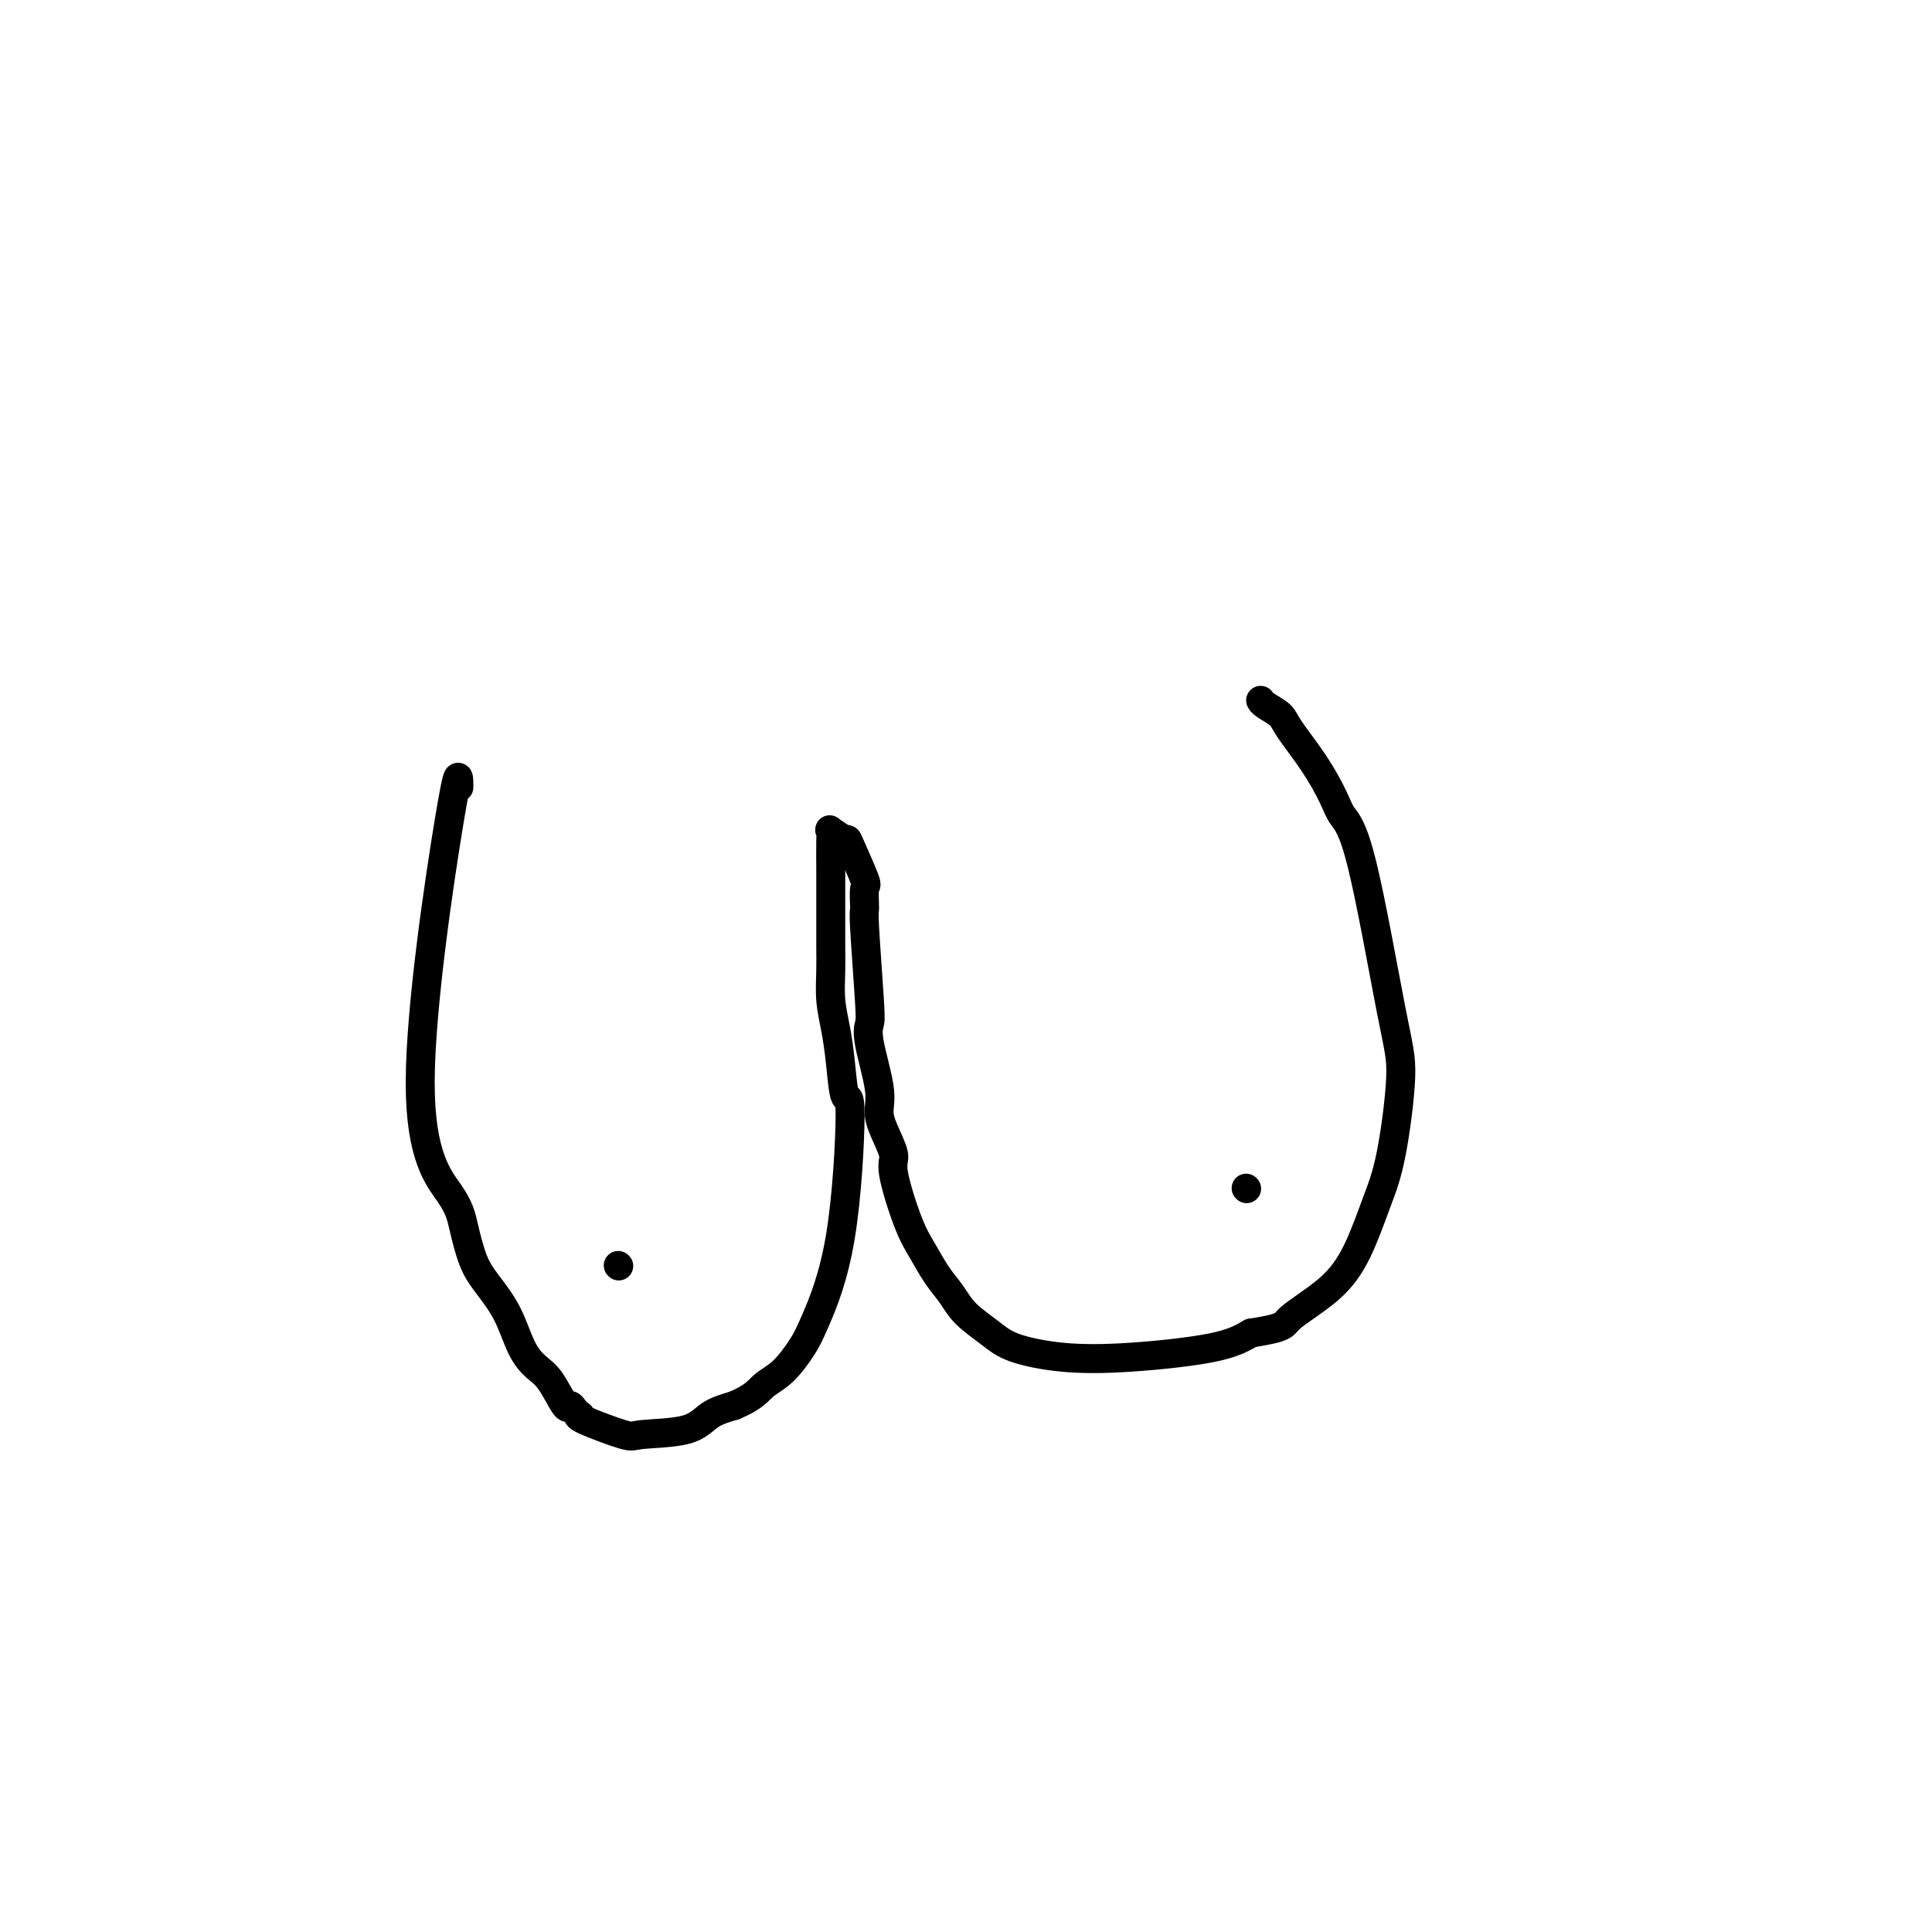 <svg viewBox='0 0 400 400' version='1.1' xmlns='http://www.w3.org/2000/svg' xmlns:xlink='http://www.w3.org/1999/xlink'><g fill='none' stroke='#000000' stroke-width='6' stroke-linecap='round' stroke-linejoin='round'><path d='M95,163c-0.005,-2.503 -0.010,-5.006 -2,7c-1.990,12.006 -5.965,38.520 -6,54c-0.035,15.480 3.870,19.926 6,23c2.130,3.074 2.485,4.776 3,7c0.515,2.224 1.191,4.970 2,7c0.809,2.030 1.752,3.345 3,5c1.248,1.655 2.800,3.650 4,6c1.200,2.350 2.048,5.056 3,7c0.952,1.944 2.009,3.126 3,4c0.991,0.874 1.915,1.439 3,3c1.085,1.561 2.330,4.117 3,5c0.670,0.883 0.764,0.094 1,0c0.236,-0.094 0.613,0.508 1,1c0.387,0.492 0.783,0.875 1,1c0.217,0.125 0.256,-0.006 0,0c-0.256,0.006 -0.807,0.150 1,1c1.807,0.850 5.973,2.407 8,3c2.027,0.593 1.914,0.221 4,0c2.086,-0.221 6.369,-0.290 9,-1c2.631,-0.710 3.609,-2.060 5,-3c1.391,-0.940 3.196,-1.470 5,-2'/><path d='M152,291c4.113,-1.720 4.894,-3.018 6,-4c1.106,-0.982 2.535,-1.646 4,-3c1.465,-1.354 2.964,-3.397 4,-5c1.036,-1.603 1.609,-2.765 3,-6c1.391,-3.235 3.599,-8.541 5,-17c1.401,-8.459 1.993,-20.070 2,-25c0.007,-4.930 -0.573,-3.178 -1,-4c-0.427,-0.822 -0.703,-4.217 -1,-7c-0.297,-2.783 -0.615,-4.954 -1,-7c-0.385,-2.046 -0.835,-3.967 -1,-6c-0.165,-2.033 -0.044,-4.176 0,-6c0.044,-1.824 0.012,-3.328 0,-5c-0.012,-1.672 -0.003,-3.512 0,-5c0.003,-1.488 0.001,-2.623 0,-4c-0.001,-1.377 -0.003,-2.998 0,-4c0.003,-1.002 0.009,-1.387 0,-3c-0.009,-1.613 -0.033,-4.453 0,-6c0.033,-1.547 0.124,-1.801 0,-2c-0.124,-0.199 -0.464,-0.343 0,0c0.464,0.343 1.732,1.171 3,2'/><path d='M175,174c0.508,-0.183 0.279,-0.640 1,1c0.721,1.640 2.393,5.377 3,7c0.607,1.623 0.149,1.130 0,2c-0.149,0.870 0.011,3.102 0,4c-0.011,0.898 -0.191,0.463 0,4c0.191,3.537 0.755,11.047 1,15c0.245,3.953 0.172,4.348 0,5c-0.172,0.652 -0.444,1.561 0,4c0.444,2.439 1.605,6.407 2,9c0.395,2.593 0.024,3.810 0,5c-0.024,1.190 0.300,2.354 1,4c0.700,1.646 1.776,3.773 2,5c0.224,1.227 -0.404,1.552 0,4c0.404,2.448 1.838,7.018 3,10c1.162,2.982 2.050,4.377 3,6c0.950,1.623 1.961,3.474 3,5c1.039,1.526 2.106,2.728 3,4c0.894,1.272 1.614,2.615 3,4c1.386,1.385 3.436,2.811 5,4c1.564,1.189 2.640,2.142 5,3c2.360,0.858 6.004,1.622 10,2c3.996,0.378 8.345,0.371 14,0c5.655,-0.371 12.616,-1.106 17,-2c4.384,-0.894 6.192,-1.947 8,-3'/><path d='M259,276c7.443,-1.183 6.550,-1.639 8,-3c1.450,-1.361 5.244,-3.626 8,-6c2.756,-2.374 4.473,-4.856 6,-8c1.527,-3.144 2.863,-6.949 4,-10c1.137,-3.051 2.074,-5.348 3,-10c0.926,-4.652 1.841,-11.659 2,-16c0.159,-4.341 -0.437,-6.017 -2,-14c-1.563,-7.983 -4.093,-22.275 -6,-30c-1.907,-7.725 -3.192,-8.885 -4,-10c-0.808,-1.115 -1.141,-2.186 -2,-4c-0.859,-1.814 -2.244,-4.371 -4,-7c-1.756,-2.629 -3.882,-5.332 -5,-7c-1.118,-1.668 -1.227,-2.303 -2,-3c-0.773,-0.697 -2.208,-1.457 -3,-2c-0.792,-0.543 -0.941,-0.869 -1,-1c-0.059,-0.131 -0.030,-0.065 0,0'/><path d='M128,262c0.000,0.000 0.100,0.100 0.1,0.1'/><path d='M258,246c0.000,0.000 0.100,0.100 0.1,0.1'/></g>
</svg>